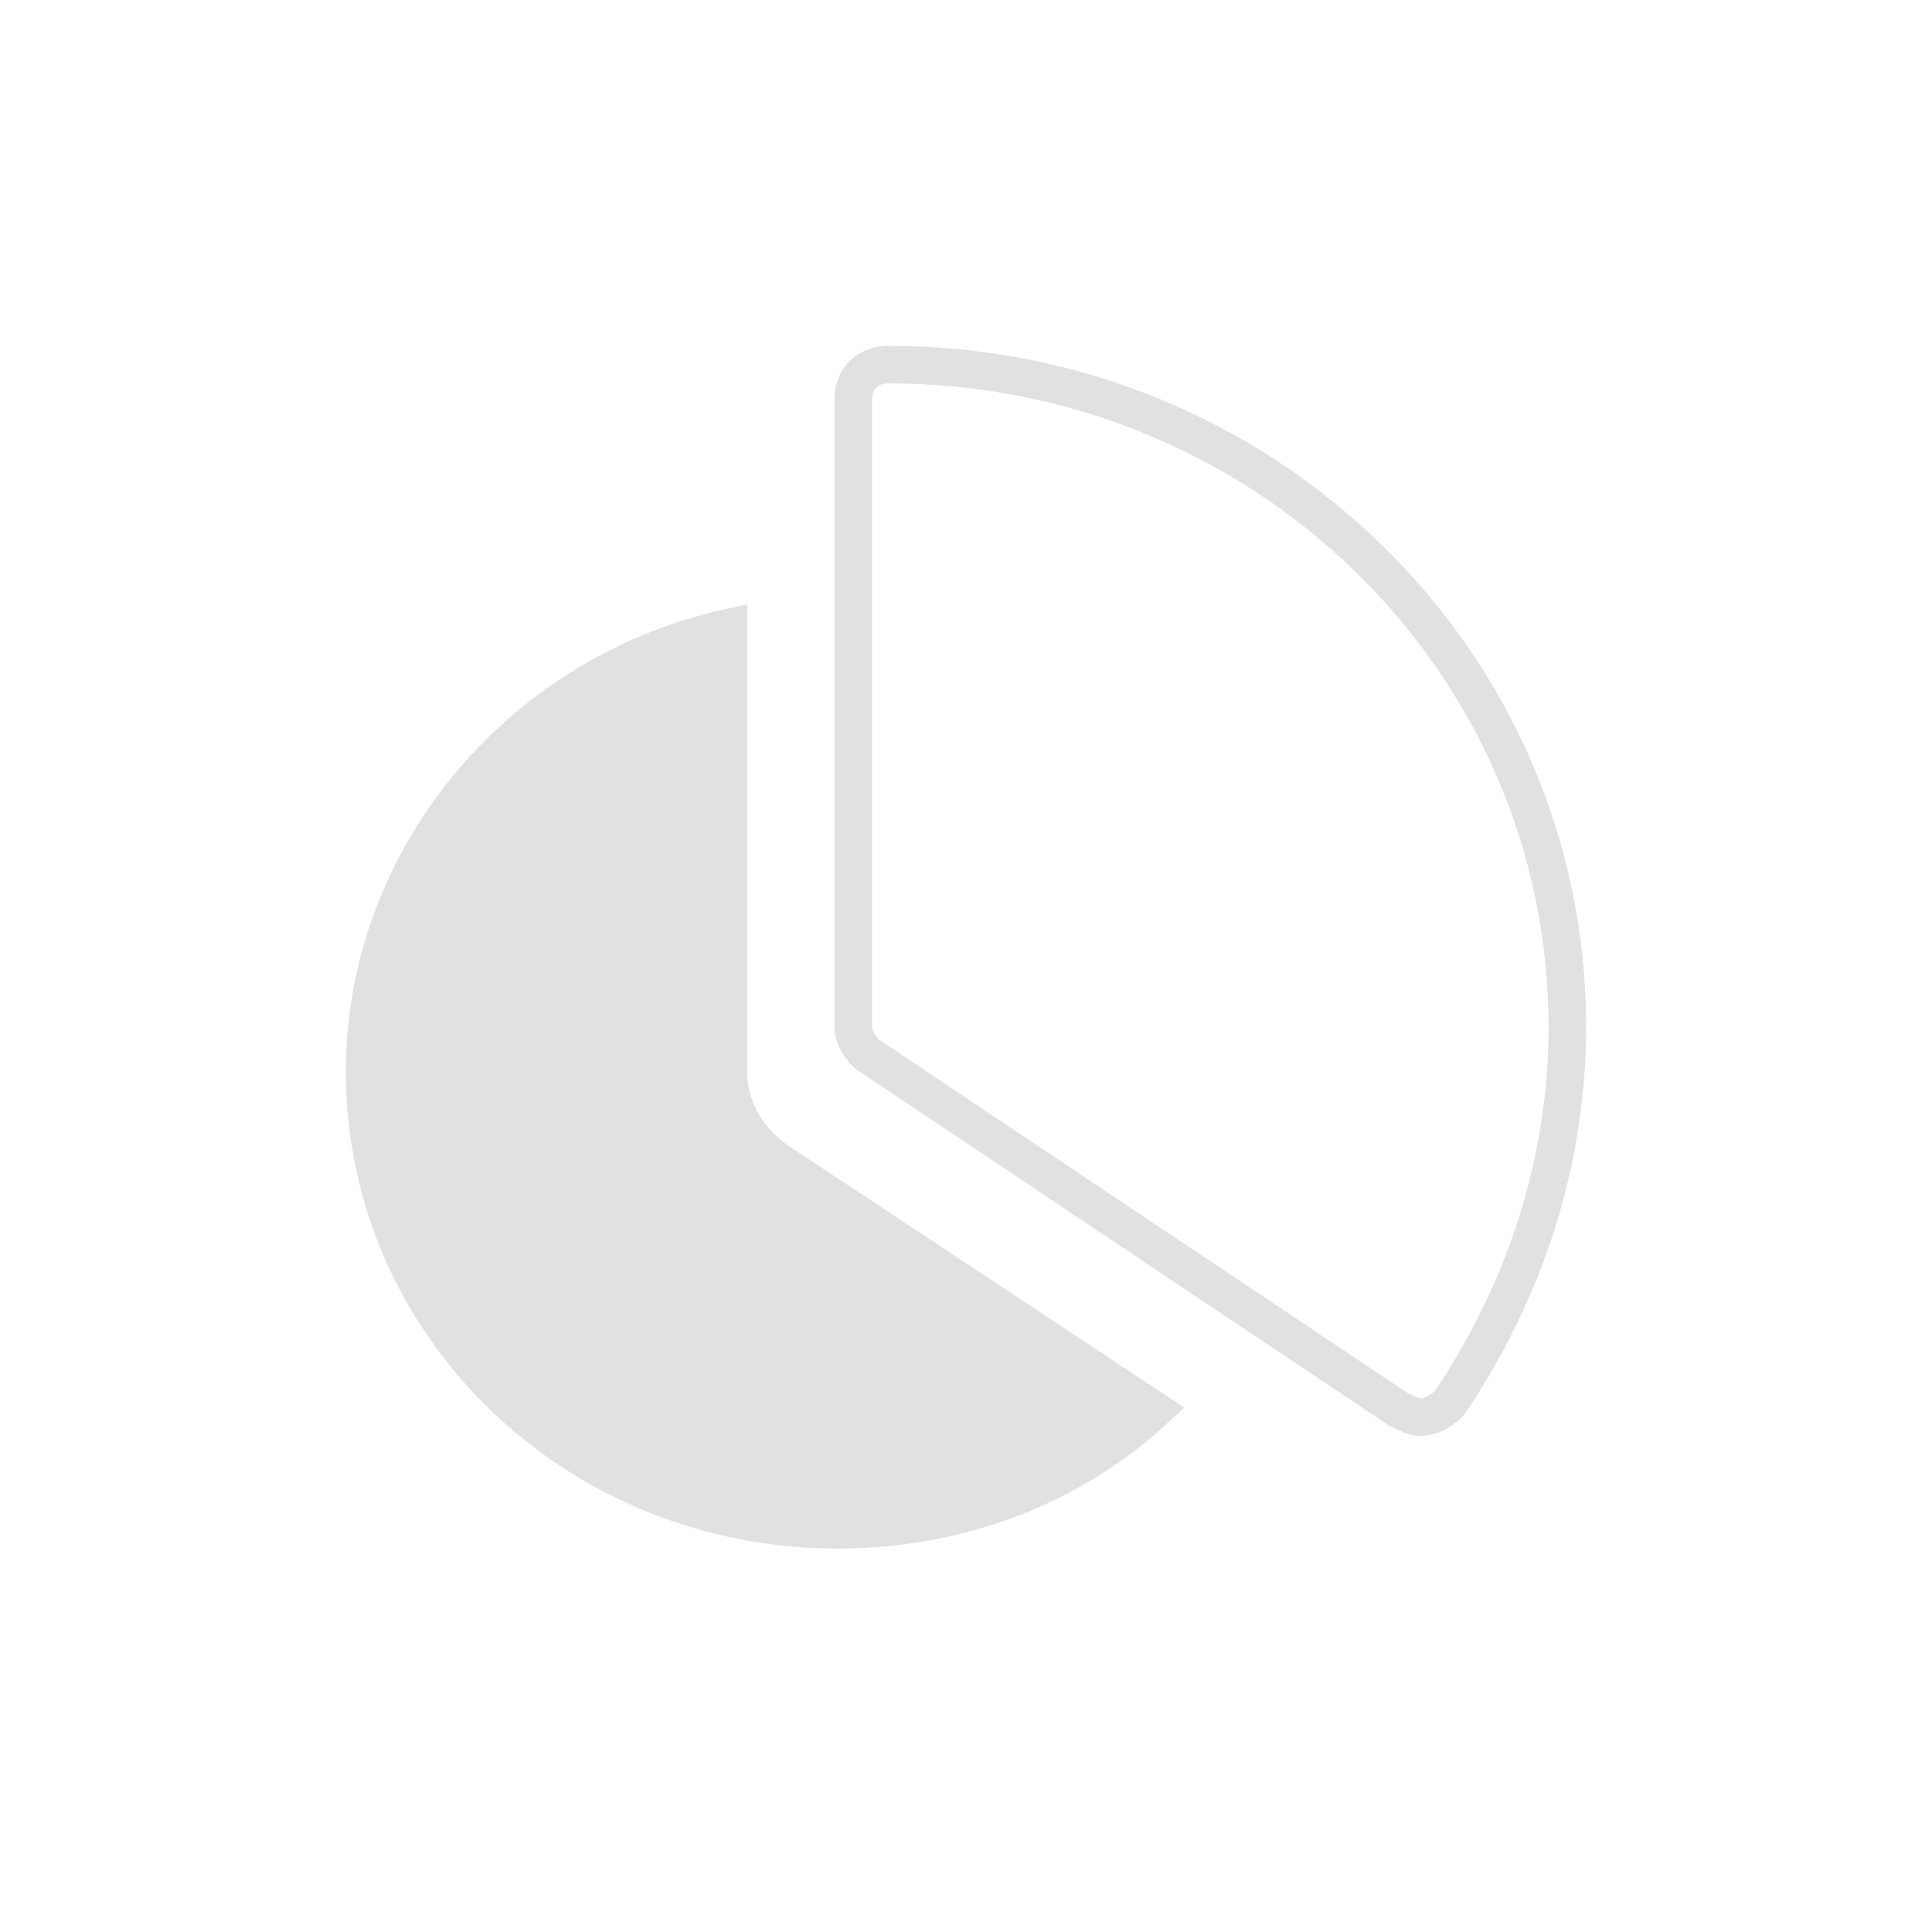<?xml version="1.0" encoding="UTF-8"?>
<svg xmlns="http://www.w3.org/2000/svg" width="81" height="81" viewBox="0 0 81 81" fill="none">
  <g clip-path="url(#clip0_3_102)">
    <g clip-path="url(#clip1_3_102)">
      <path fill-rule="evenodd" clip-rule="evenodd" d="M59.574 58.62C59.49 58.62 59.358 58.574 59.024 58.408L36.81 43.56C36.7 43.434 36.56 43.184 36.56 43.046V16.748C36.56 16.312 36.8 16.076 37.27 16.076V14.5C35.942 14.5 34.984 15.432 34.984 16.748V43.048C34.984 43.688 35.324 44.294 35.82 44.78L58.24 59.772C58.892 60.1 59.16 60.198 59.574 60.198C60.214 60.198 60.83 59.87 61.324 59.388L61.426 59.264C64.728 54.352 66.5 48.784 66.5 43.046C66.5 27.266 53.418 14.5 37.27 14.5V16.076C52.558 16.076 64.924 28.146 64.924 43.046C64.924 48.434 63.266 53.674 60.166 58.312C59.954 58.502 59.72 58.622 59.574 58.622V58.62ZM31.324 44.93V25.336L30.368 25.55C21.204 27.572 14.5 35.658 14.5 44.93C14.5 56.01 23.702 64.924 35.11 64.924C40.356 64.924 45.27 63.068 48.914 59.692L49.65 59.012L32.97 47.978C31.924 47.214 31.324 46.108 31.324 44.93Z" fill="#E1E1E2"></path>
    </g>
  </g>
  <defs>
    <clipPath id="clip0_3_102">
      <rect width="80" height="80" fill="white" transform="translate(0.5 0.5)"></rect>
    </clipPath>
    <clipPath id="clip1_3_102">
      <rect width="80" height="80" fill="white" transform="translate(0.5 0.5)"></rect>
    </clipPath>
  </defs>
</svg>
